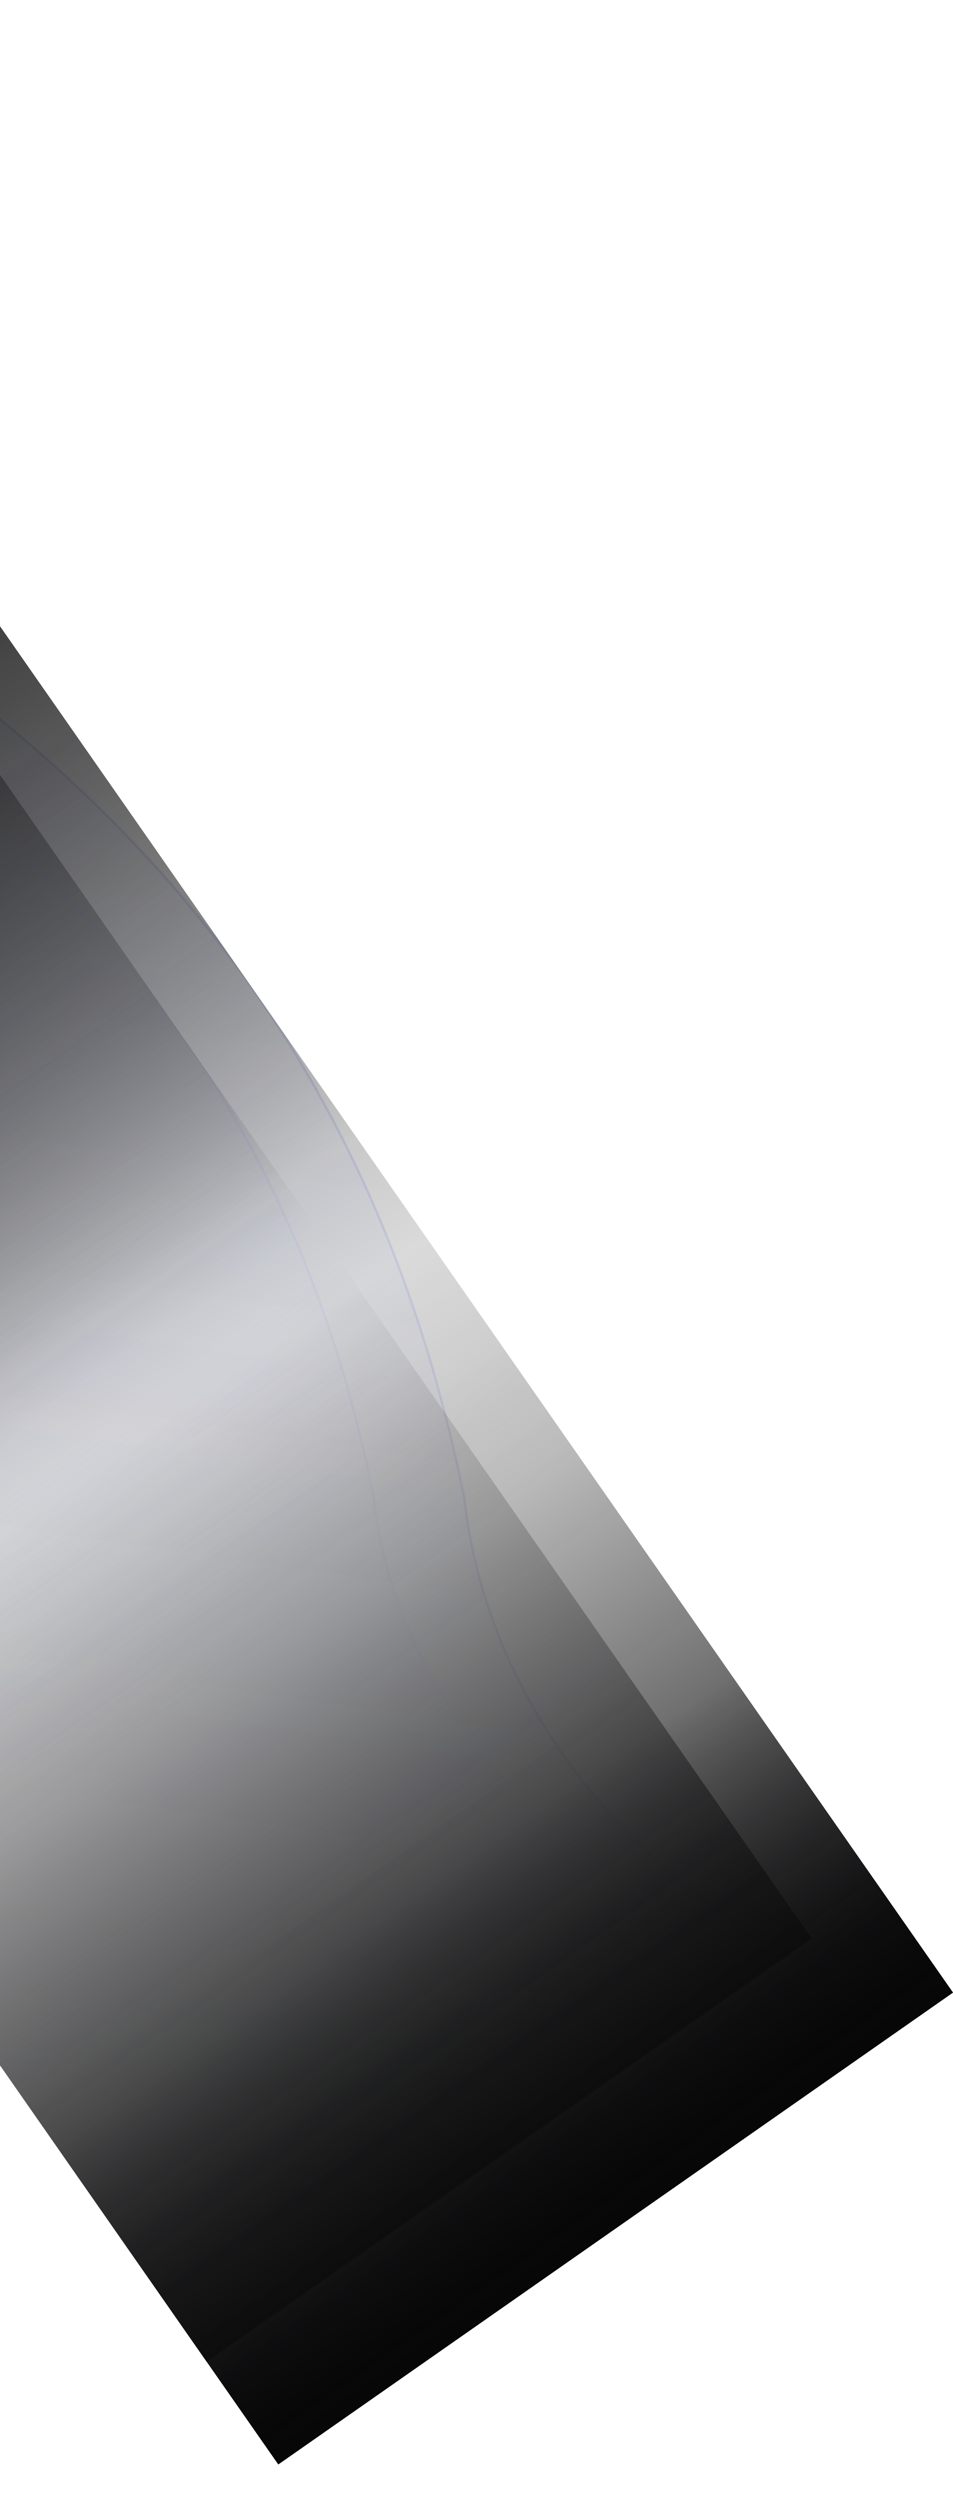 <svg xmlns="http://www.w3.org/2000/svg" width="401" height="1051" fill="none"><g clip-path="url(#a)"><path fill="url(#b)" fill-opacity=".07" stroke="url(#c)" stroke-opacity=".14" d="m-194.099 8.076-291.052 203.351L95.712 1050.93 391.89 843.996c-81.932-16.014-183.625-99.185-196.398-213.568C153.228 418.574 29.477 314.01-88.088 239.516-182.139 179.92-197.95 60.391-194.099 8.076Z"/><path fill="url(#d)" d="M0 0h431.021v797.26H0z" transform="rotate(-34.941 95.448 883.245) skewX(-.021)"/><path fill="url(#e)" d="M0 0h495.516v528.885H0z" transform="rotate(145.059 130.252 462.607) skewX(-.021)"/><path fill="url(#f)" d="M0 0h500.562v744.655H0z" transform="rotate(-34.941 95.448 883.245) skewX(-.021)"/><path fill="url(#g)" d="M0 0h437.781v163.107H0z" transform="rotate(145.059 101.384 471.692) skewX(-.021)"/></g><g clip-path="url(#h)" opacity=".5"><path fill="url(#i)" fill-opacity=".07" stroke="url(#j)" stroke-opacity=".14" d="M-192.136 70.994-453.138 253.35l520.89 752.82 265.599-185.562c-73.472-14.361-164.666-88.945-176.12-191.518-37.9-189.98-148.875-283.748-254.3-350.551-84.342-53.443-98.52-160.631-95.067-207.545Z"/><path fill="url(#k)" d="M0 0h447.962v747.691H0z" transform="rotate(-34.941 177.834 852.646) skewX(-.021)"/><path fill="url(#l)" d="M0 0h418.012v474.279H0z" transform="rotate(145.059 84.561 448.02) skewX(-.021)"/><path fill="url(#m)" d="M0 0h450.99v550.578H0z" transform="rotate(-34.941 177.834 852.646) skewX(-.021)"/><path fill="url(#n)" d="M0 0h419.266v146.267H0z" transform="rotate(145.059 85.188 447.823) skewX(-.021)"/></g><defs><linearGradient id="b" x1="141.169" x2="2.269" y1="-12.971" y2="941.804" gradientUnits="userSpaceOnUse"><stop stop-color="#3D5AF8"/><stop offset=".5" stop-color="#3D5AF8" stop-opacity=".5"/><stop offset="1" stop-color="#3D5AF8" stop-opacity="0"/></linearGradient><linearGradient id="c" x1="184.419" x2="219.793" y1="-40.086" y2="977.628" gradientUnits="userSpaceOnUse"><stop offset=".469" stop-color="#3D5AF8"/><stop offset="1" stop-color="#3D5AF8" stop-opacity="0"/></linearGradient><linearGradient id="d" x1="215.511" x2="215.511" y1="0" y2="797.26" gradientUnits="userSpaceOnUse"><stop stop-color="#070708"/><stop offset=".731" stop-color="#070708" stop-opacity="0"/></linearGradient><linearGradient id="e" x1="247.758" x2="247.758" y1="0" y2="528.885" gradientUnits="userSpaceOnUse"><stop stop-color="#070708"/><stop offset=".731" stop-color="#070708" stop-opacity="0"/></linearGradient><linearGradient id="f" x1="250.281" x2="250.281" y1="0" y2="744.655" gradientUnits="userSpaceOnUse"><stop stop-color="#070708"/><stop offset="1" stop-color="#070708" stop-opacity="0"/></linearGradient><linearGradient id="g" x1="218.891" x2="218.891" y1="0" y2="163.107" gradientUnits="userSpaceOnUse"><stop stop-color="#070708"/><stop offset="1" stop-color="#070708" stop-opacity="0"/></linearGradient><linearGradient id="i" x1="108.516" x2="-16.042" y1="52.121" y2="908.317" gradientUnits="userSpaceOnUse"><stop stop-color="#3D5AF8"/><stop offset=".5" stop-color="#3D5AF8" stop-opacity=".5"/><stop offset="1" stop-color="#3D5AF8" stop-opacity="0"/></linearGradient><linearGradient id="j" x1="147.301" x2="179.023" y1="27.805" y2="940.442" gradientUnits="userSpaceOnUse"><stop offset=".469" stop-color="#3D5AF8"/><stop offset="1" stop-color="#3D5AF8" stop-opacity="0"/></linearGradient><linearGradient id="k" x1="223.981" x2="223.981" y1="0" y2="747.691" gradientUnits="userSpaceOnUse"><stop stop-color="#070708"/><stop offset=".731" stop-color="#070708" stop-opacity="0"/></linearGradient><linearGradient id="l" x1="209.006" x2="209.006" y1="0" y2="474.279" gradientUnits="userSpaceOnUse"><stop stop-color="#070708"/><stop offset=".731" stop-color="#070708" stop-opacity="0"/></linearGradient><linearGradient id="m" x1="225.495" x2="225.495" y1="0" y2="550.578" gradientUnits="userSpaceOnUse"><stop stop-color="#070708"/><stop offset="1" stop-color="#070708" stop-opacity="0"/></linearGradient><linearGradient id="n" x1="209.633" x2="209.633" y1="0" y2="146.267" gradientUnits="userSpaceOnUse"><stop stop-color="#070708"/><stop offset="1" stop-color="#070708" stop-opacity="0"/></linearGradient><clipPath id="a"><path fill="#fff" d="M-467.265 198.931-183.382.589l584.368 837.047-283.883 198.342z"/></clipPath><clipPath id="h"><path fill="#fff" d="M-437.098 242.144-182.525 64.28 341.51 814.907 86.938 992.77z"/></clipPath></defs></svg>